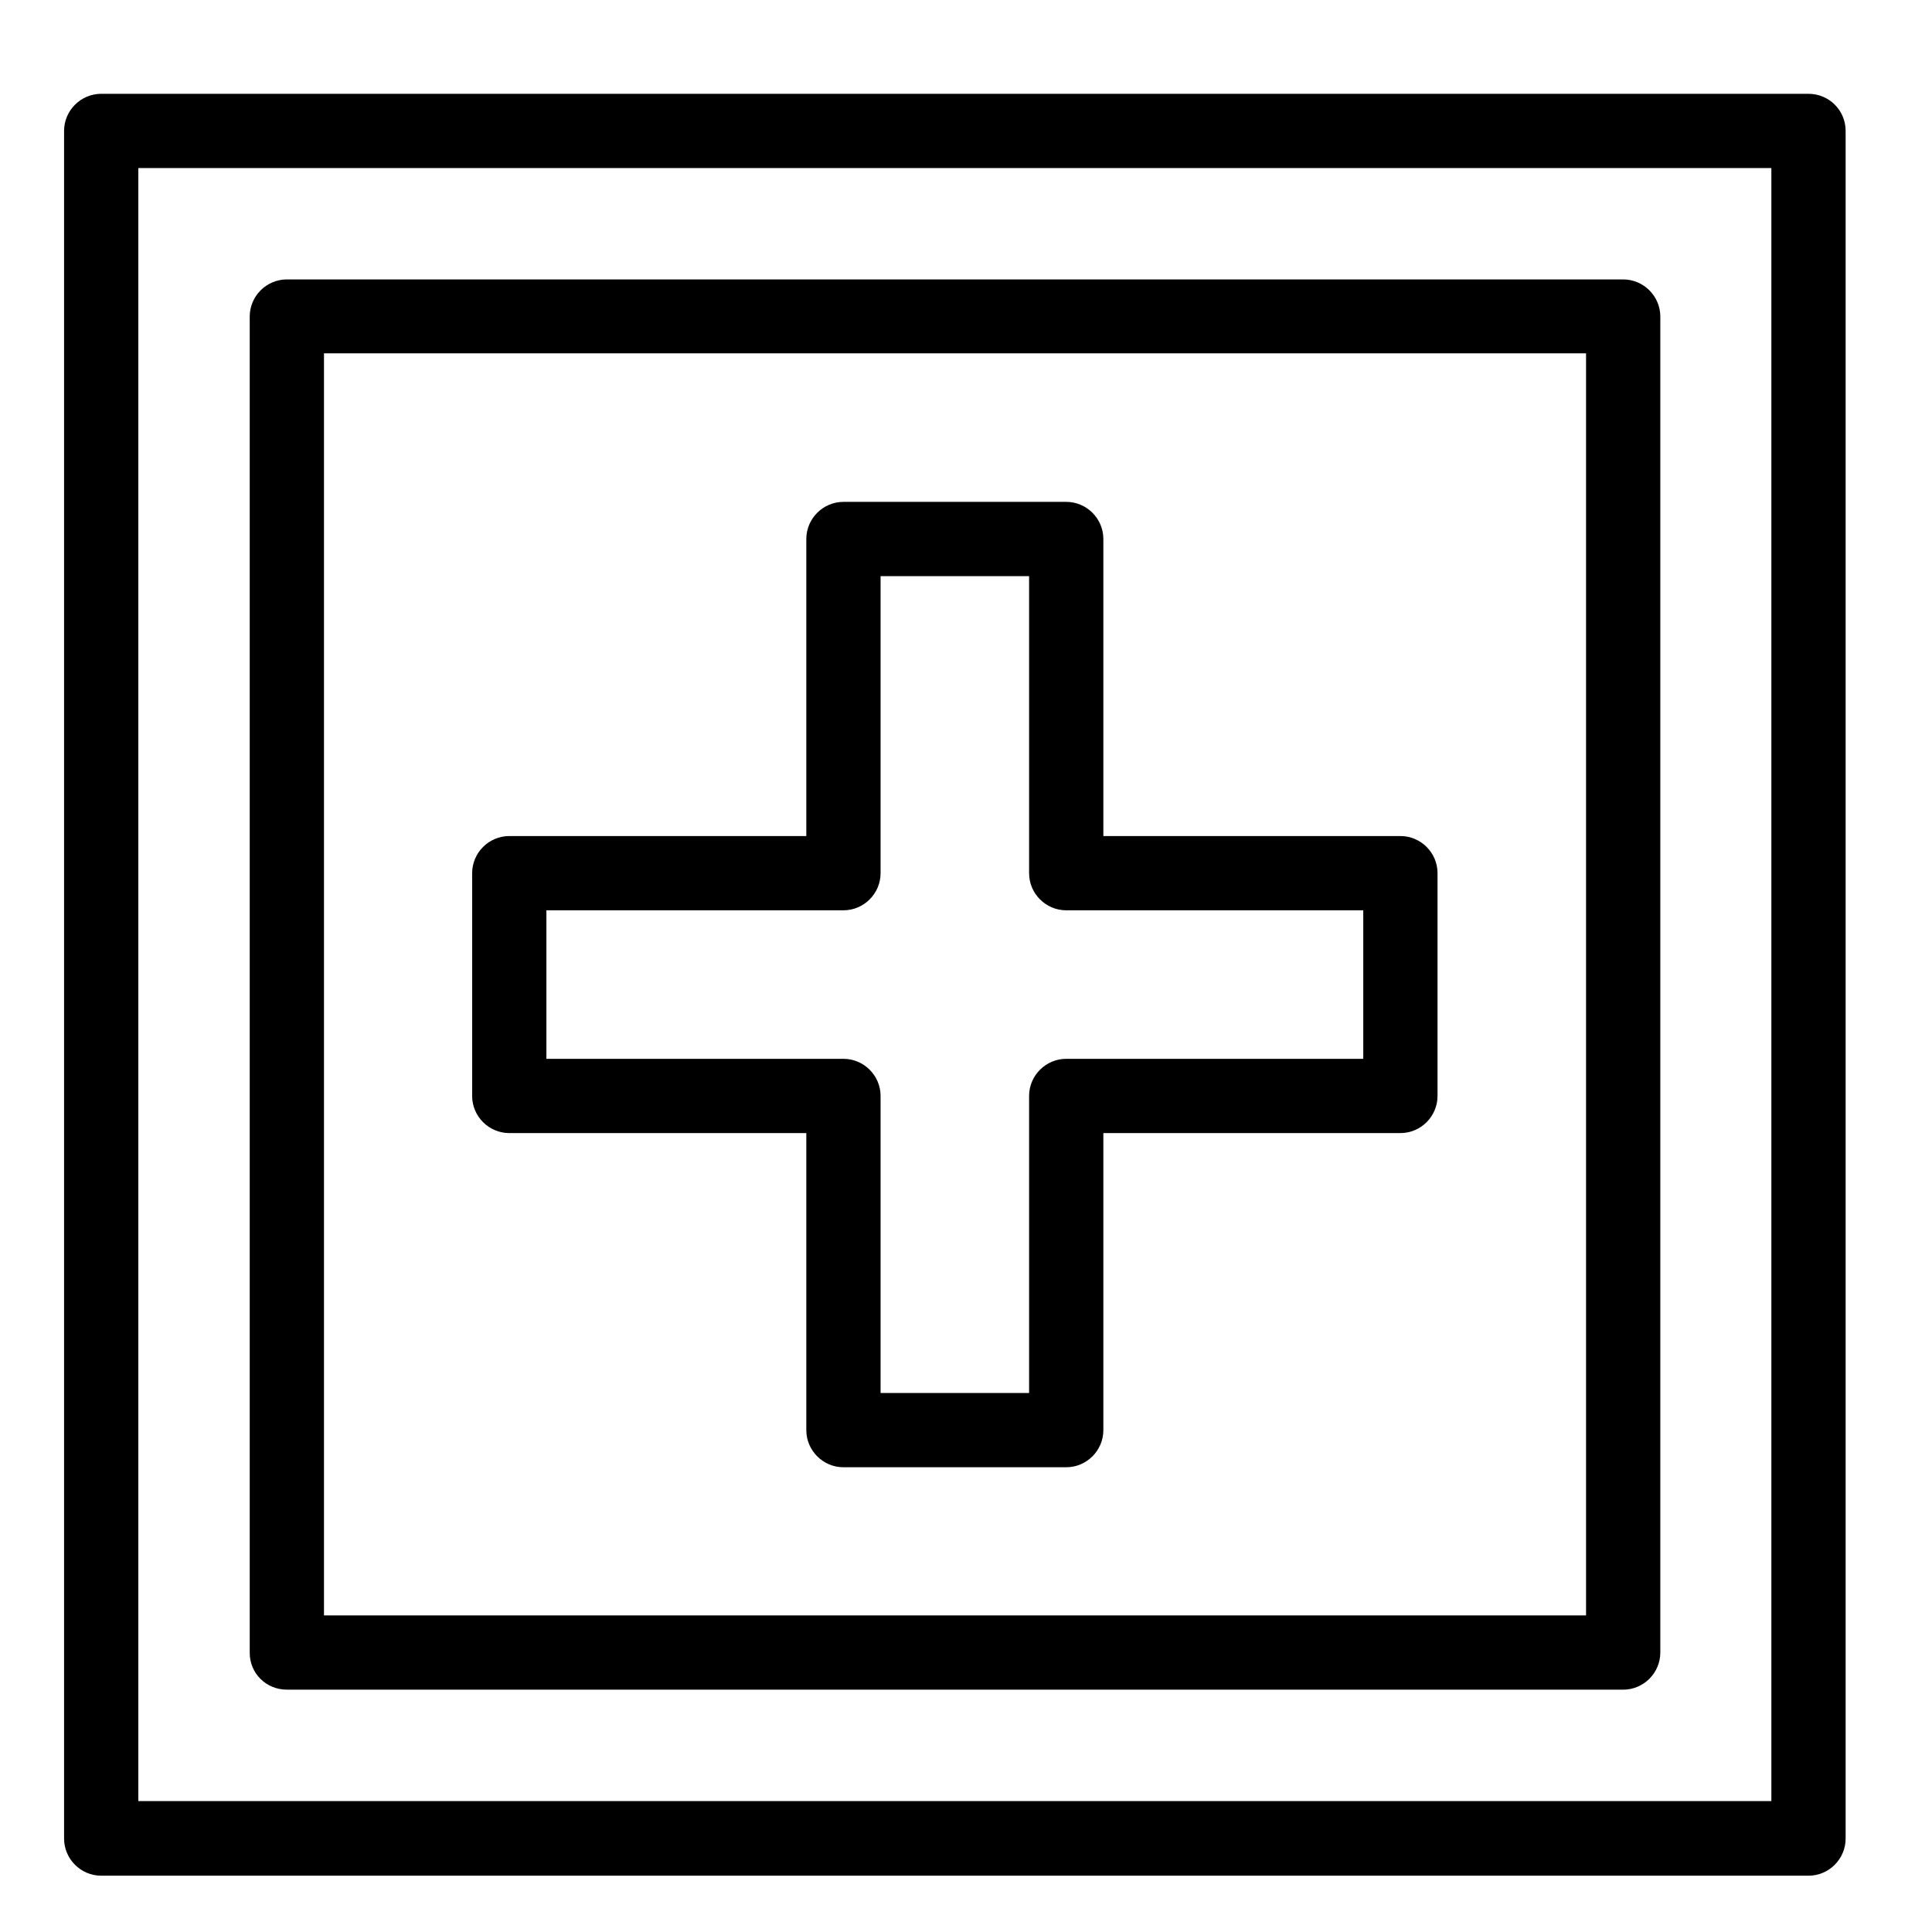 <?xml version="1.0" encoding="UTF-8"?>
<!-- Uploaded to: SVG Repo, www.svgrepo.com, Generator: SVG Repo Mixer Tools -->
<svg fill="#000000" width="800px" height="800px" version="1.1" viewBox="144 144 512 512" xmlns="http://www.w3.org/2000/svg">
 <g>
  <path d="m623.27 168.86h-452.45c-5.41 0-9.84 4.43-9.84 9.84v452.54c0 5.41 4.43 9.84 9.84 9.84h452.45c5.41 0 9.84-4.43 9.84-9.84v-452.54c0-5.508-4.43-9.84-9.84-9.84zm-9.84 452.45h-432.77v-432.77h432.77z"/>
  <path d="m220.02 591.78h354.14c5.41 0 9.84-4.43 9.84-9.84v-354.05c0-5.41-4.43-9.84-9.84-9.84h-354.14c-5.41 0-9.84 4.43-9.84 9.84v354.14c0 5.41 4.332 9.742 9.84 9.742zm9.84-354.14h334.46v334.46l-334.46 0.004z"/>
  <path d="m515.12 365.56h-78.719v-78.719c0-5.41-4.43-9.84-9.84-9.84h-59.039c-5.41 0-9.84 4.43-9.84 9.84v78.719h-78.719c-5.41 0-9.84 4.43-9.84 9.84v59.039c0 5.41 4.43 9.84 9.84 9.84h78.719v78.719c0 5.41 4.43 9.84 9.84 9.84h59.039c5.41 0 9.84-4.43 9.84-9.84v-78.719h78.719c5.41 0 9.84-4.43 9.84-9.84v-59.039c0.004-5.41-4.426-9.84-9.84-9.84zm-9.84 59.039h-78.719c-5.41 0-9.84 4.43-9.84 9.84v78.719h-39.359v-78.719c0-5.41-4.43-9.84-9.84-9.84h-78.719v-39.359h78.719c5.41 0 9.84-4.43 9.84-9.84v-78.719h39.359v78.719c0 5.41 4.43 9.84 9.84 9.84h78.719z"/>
 </g>
</svg>